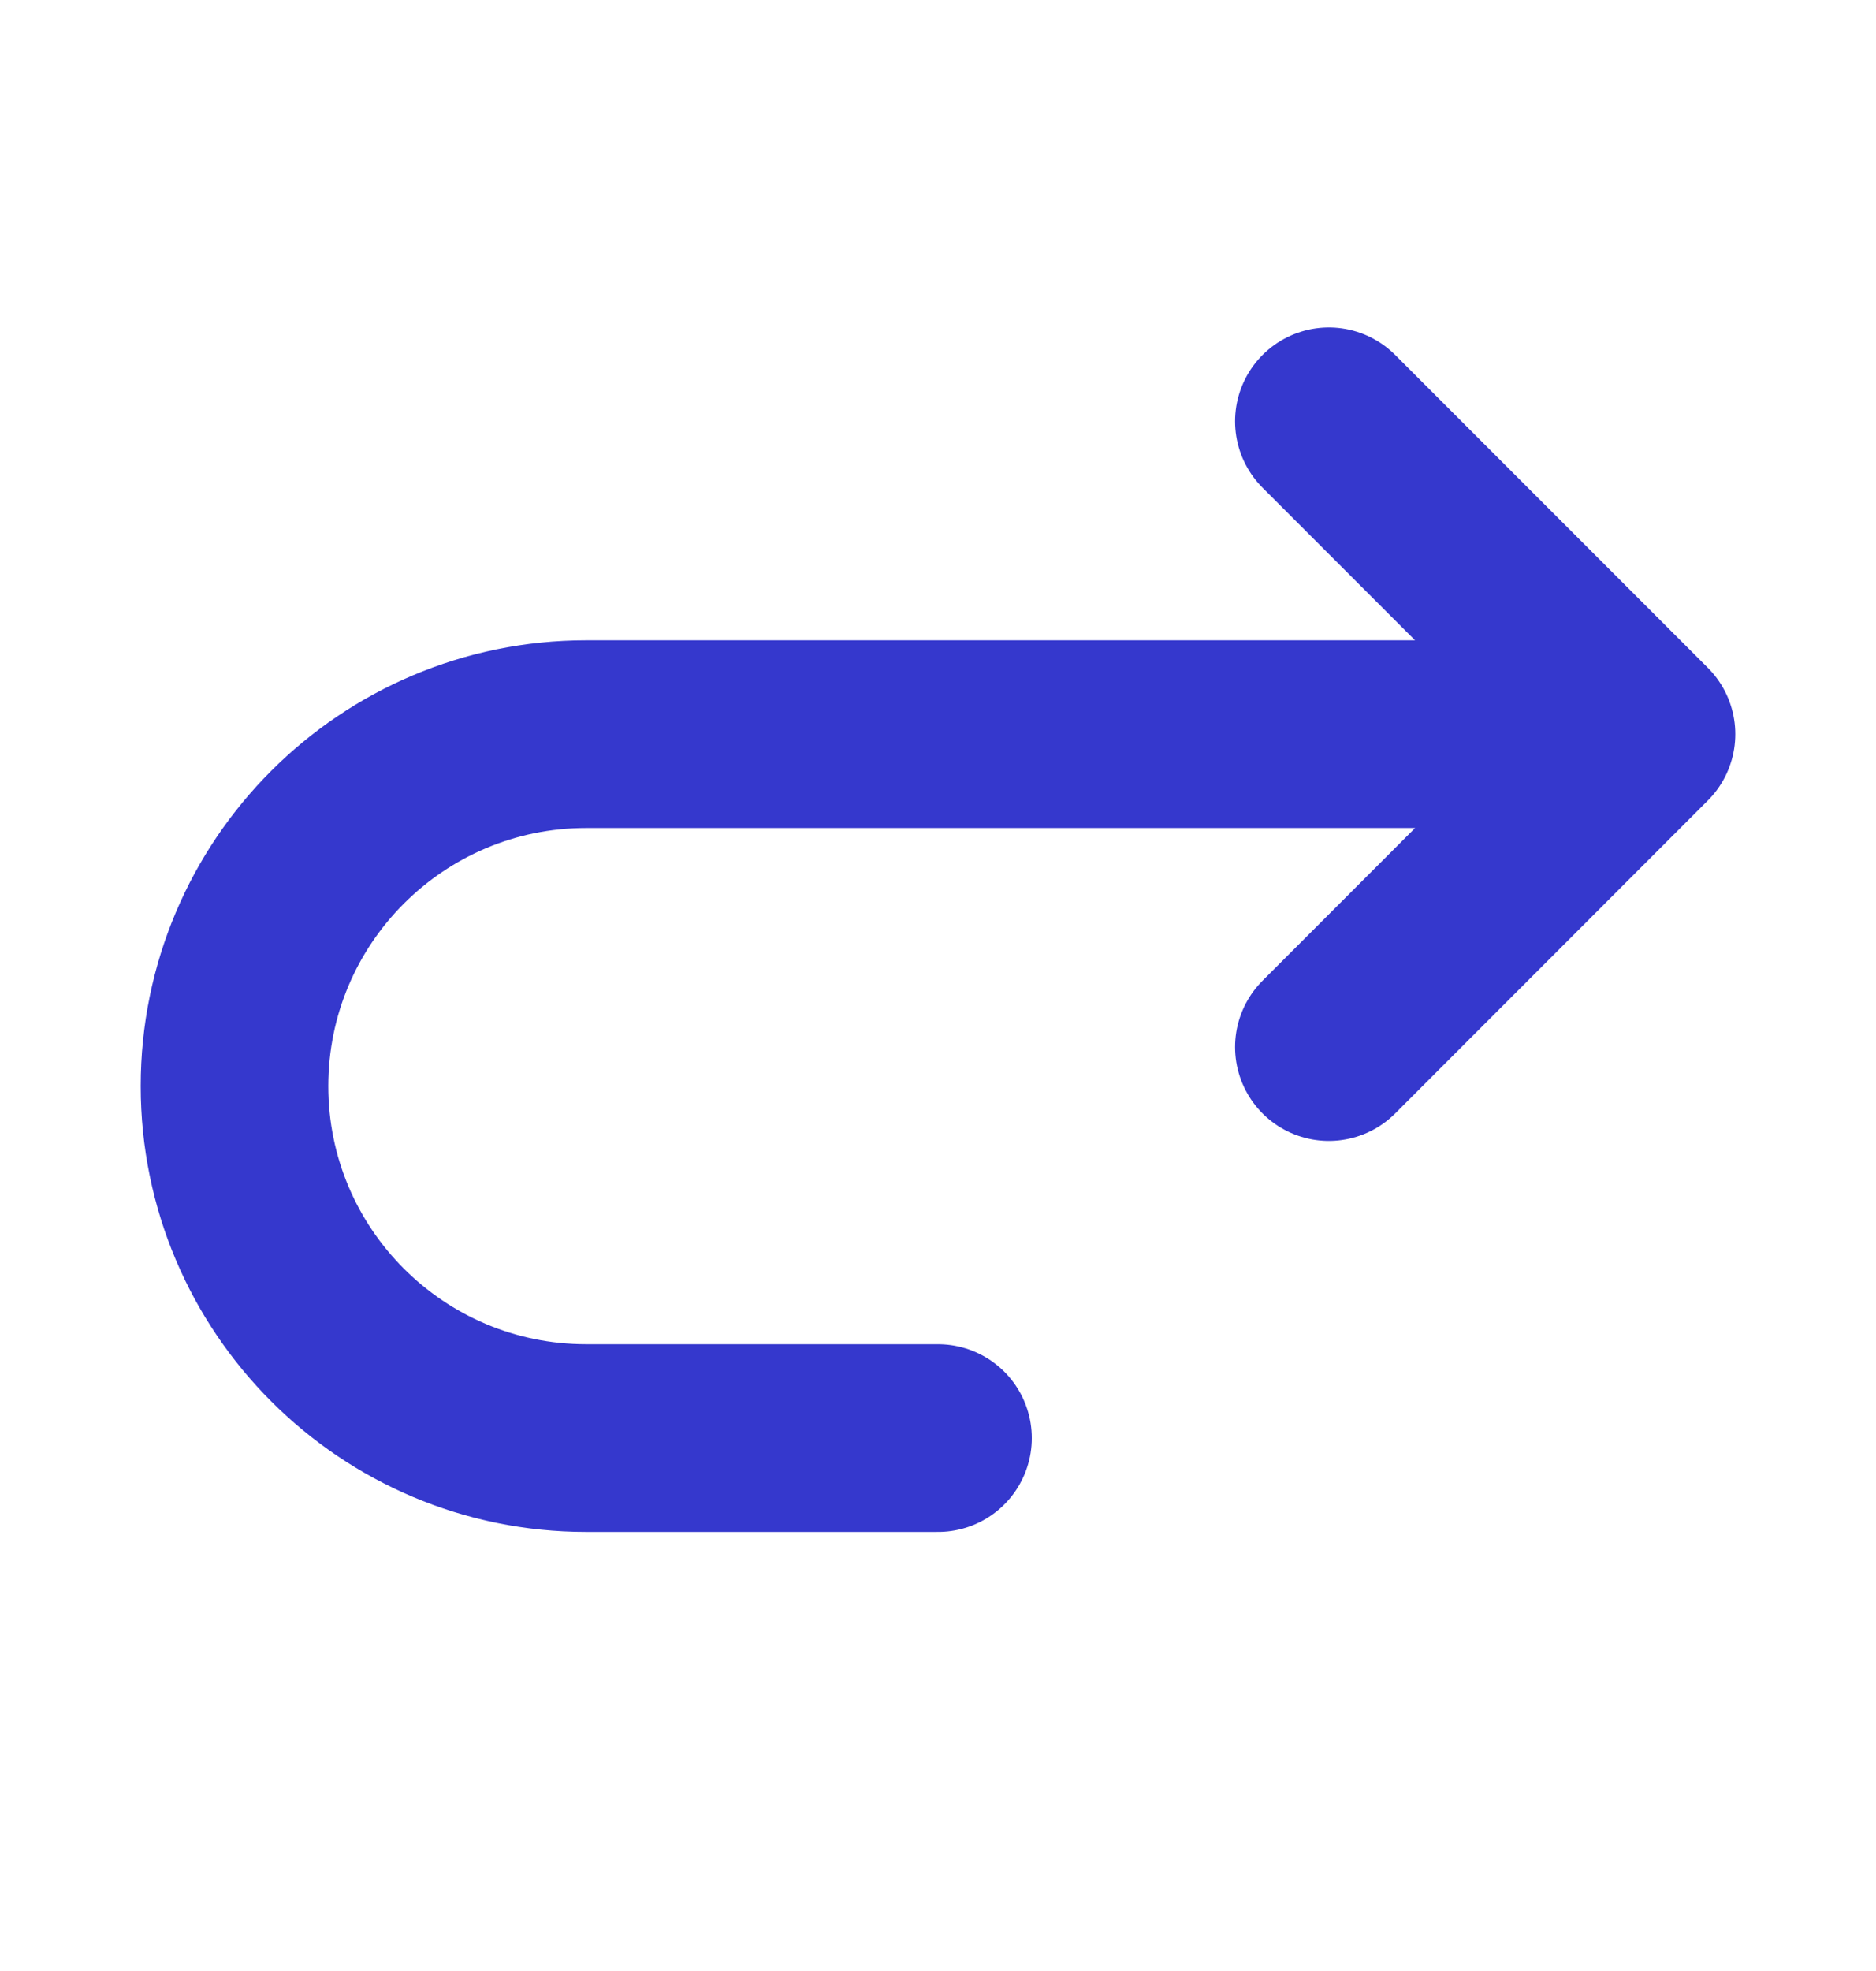 <?xml version="1.0" encoding="UTF-8"?> <svg xmlns="http://www.w3.org/2000/svg" width="20" height="21" viewBox="0 0 20 21" fill="none"> <path d="M17.5 7.822H6.25C4.179 7.822 2.5 9.501 2.5 11.572C2.5 13.643 4.179 15.322 6.25 15.322H10M17.5 7.822L14.167 4.489M17.5 7.822L14.167 11.156" stroke="#3538CD" stroke-width="2" stroke-linecap="round" stroke-linejoin="round"></path> </svg> 